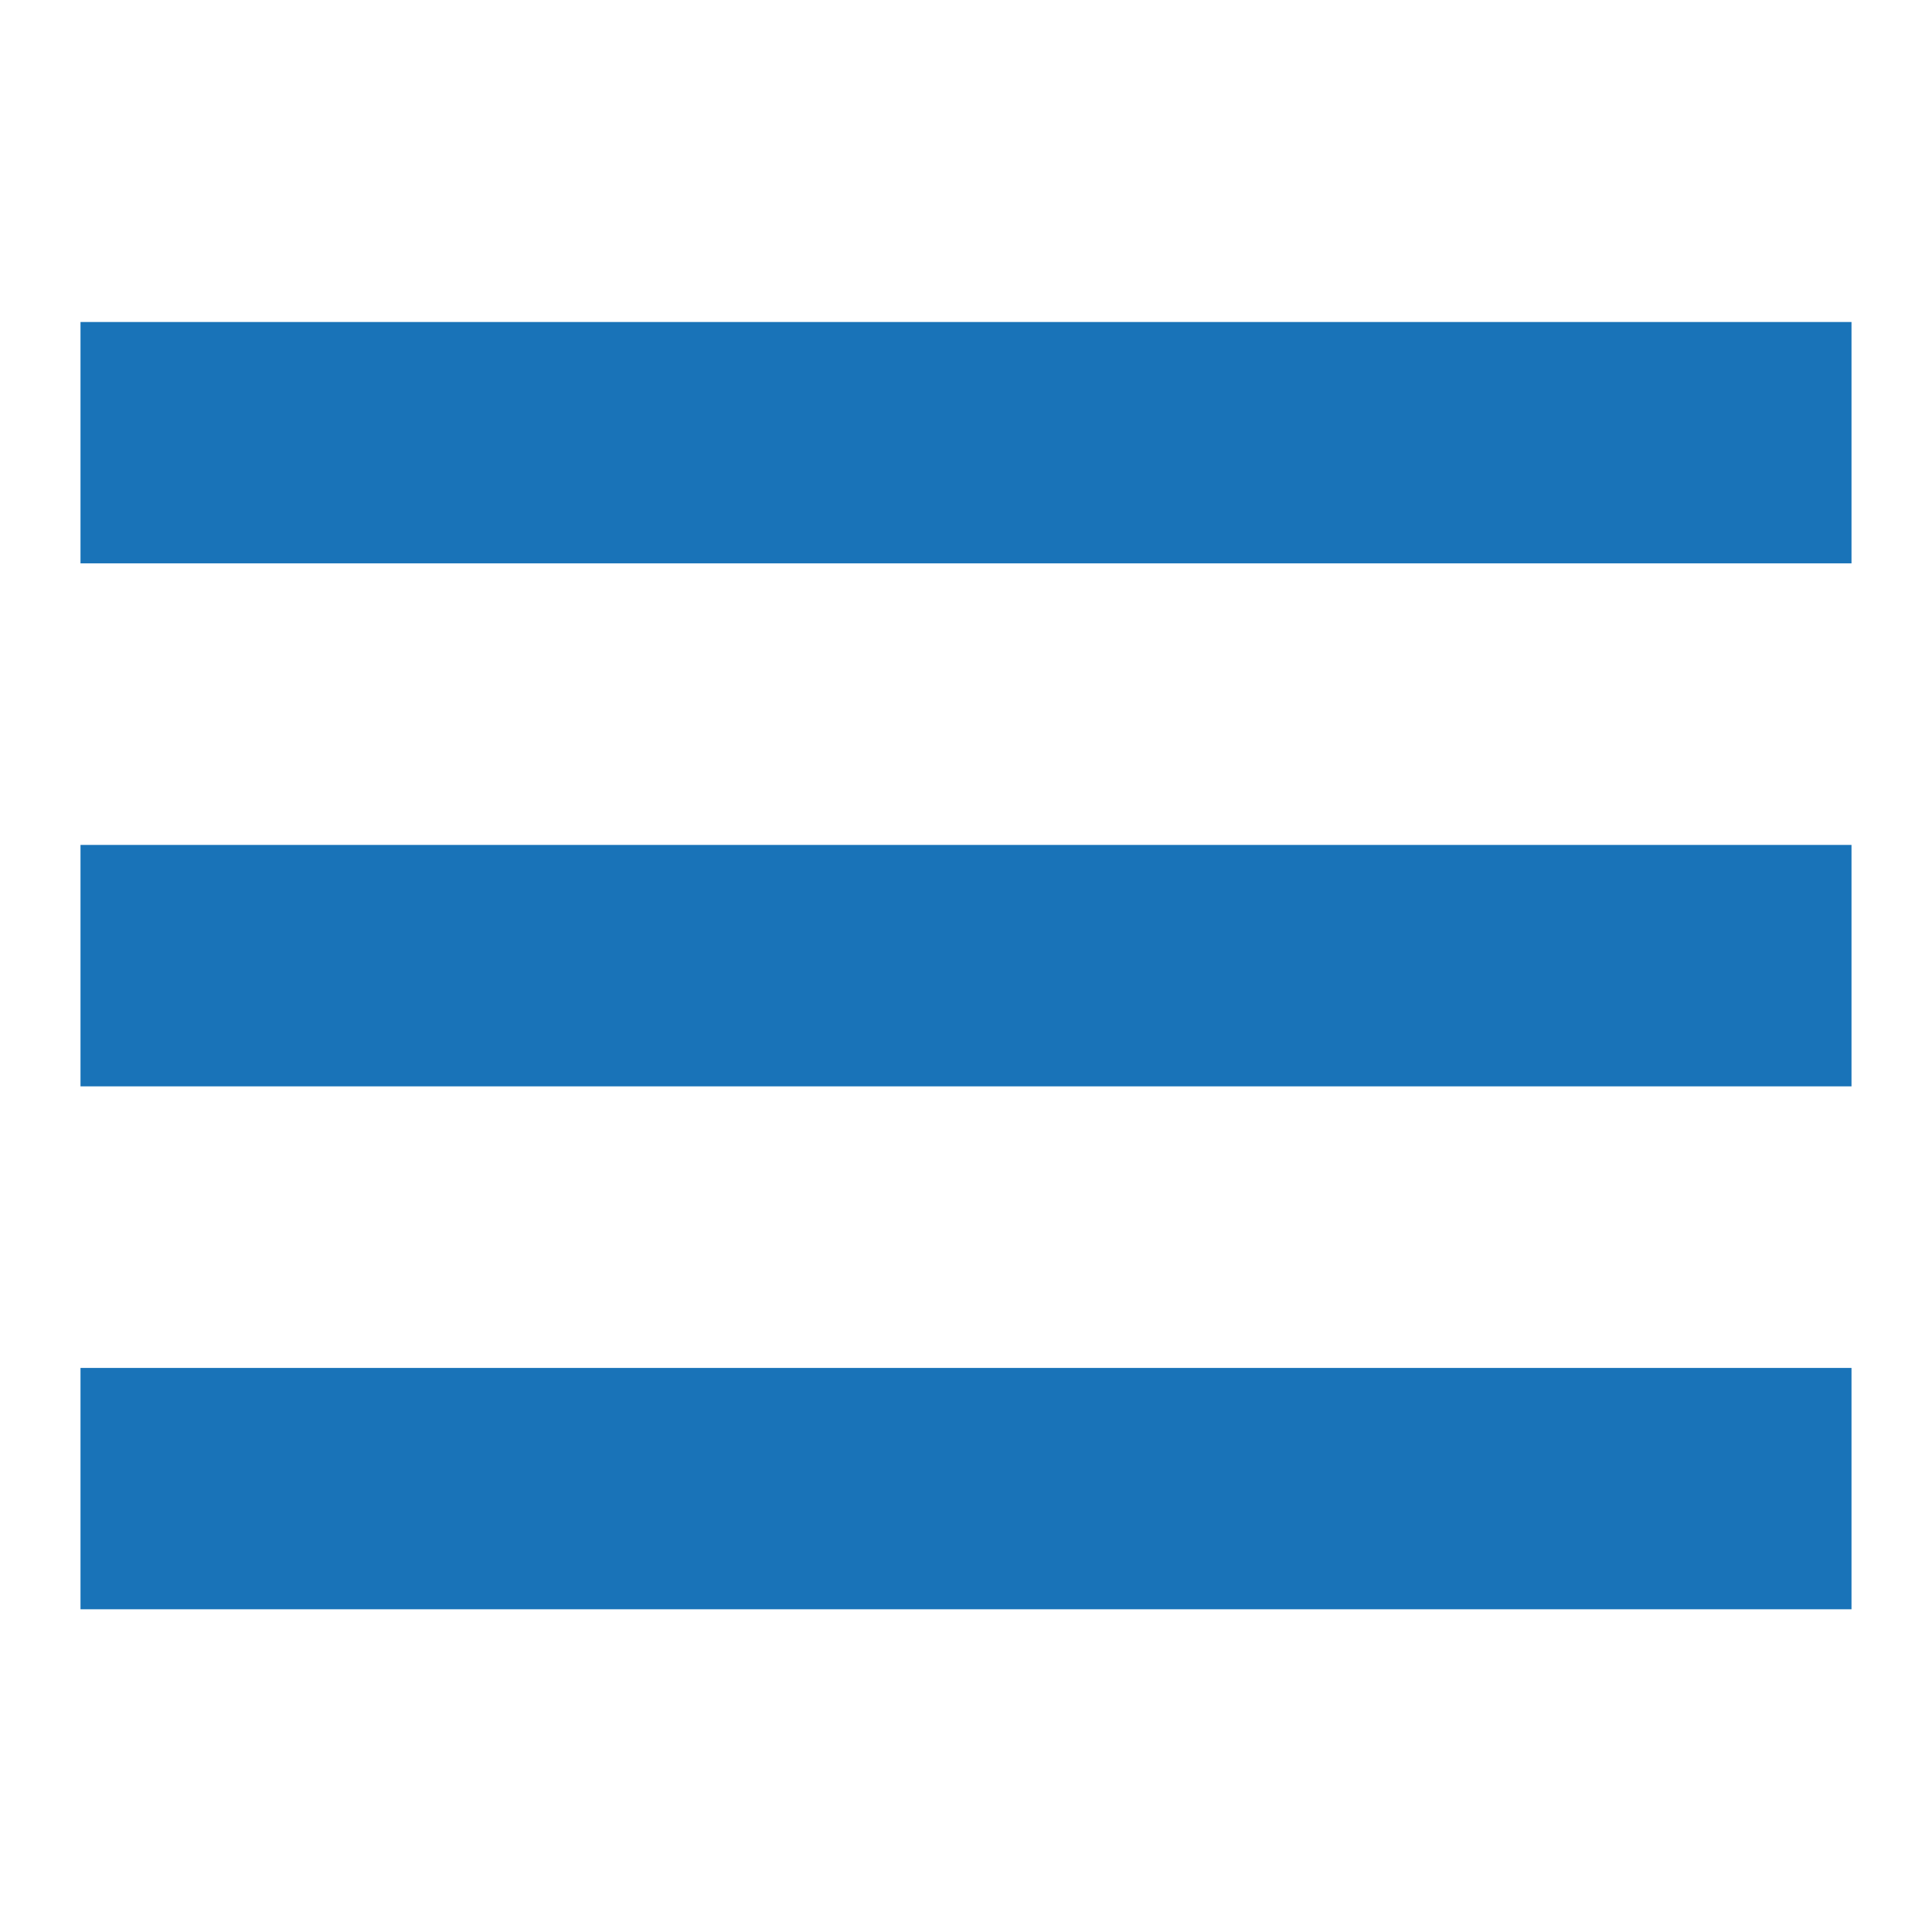 <svg width="24" height="24" viewBox="0 0 24 24" fill="none" xmlns="http://www.w3.org/2000/svg">
<g id="UI">
<g id="2">
<g id="Group-3">
<g id="menu">
<path id="icon-order" fill-rule="evenodd" clip-rule="evenodd" d="M1 19.991H23V16.993H1V19.991ZM1 6.998H23V4H1V6.998ZM1 13.495H23V10.496H1V13.495Z" fill="#1973B8"/>
</g>
</g>
</g>
</g>
</svg>

